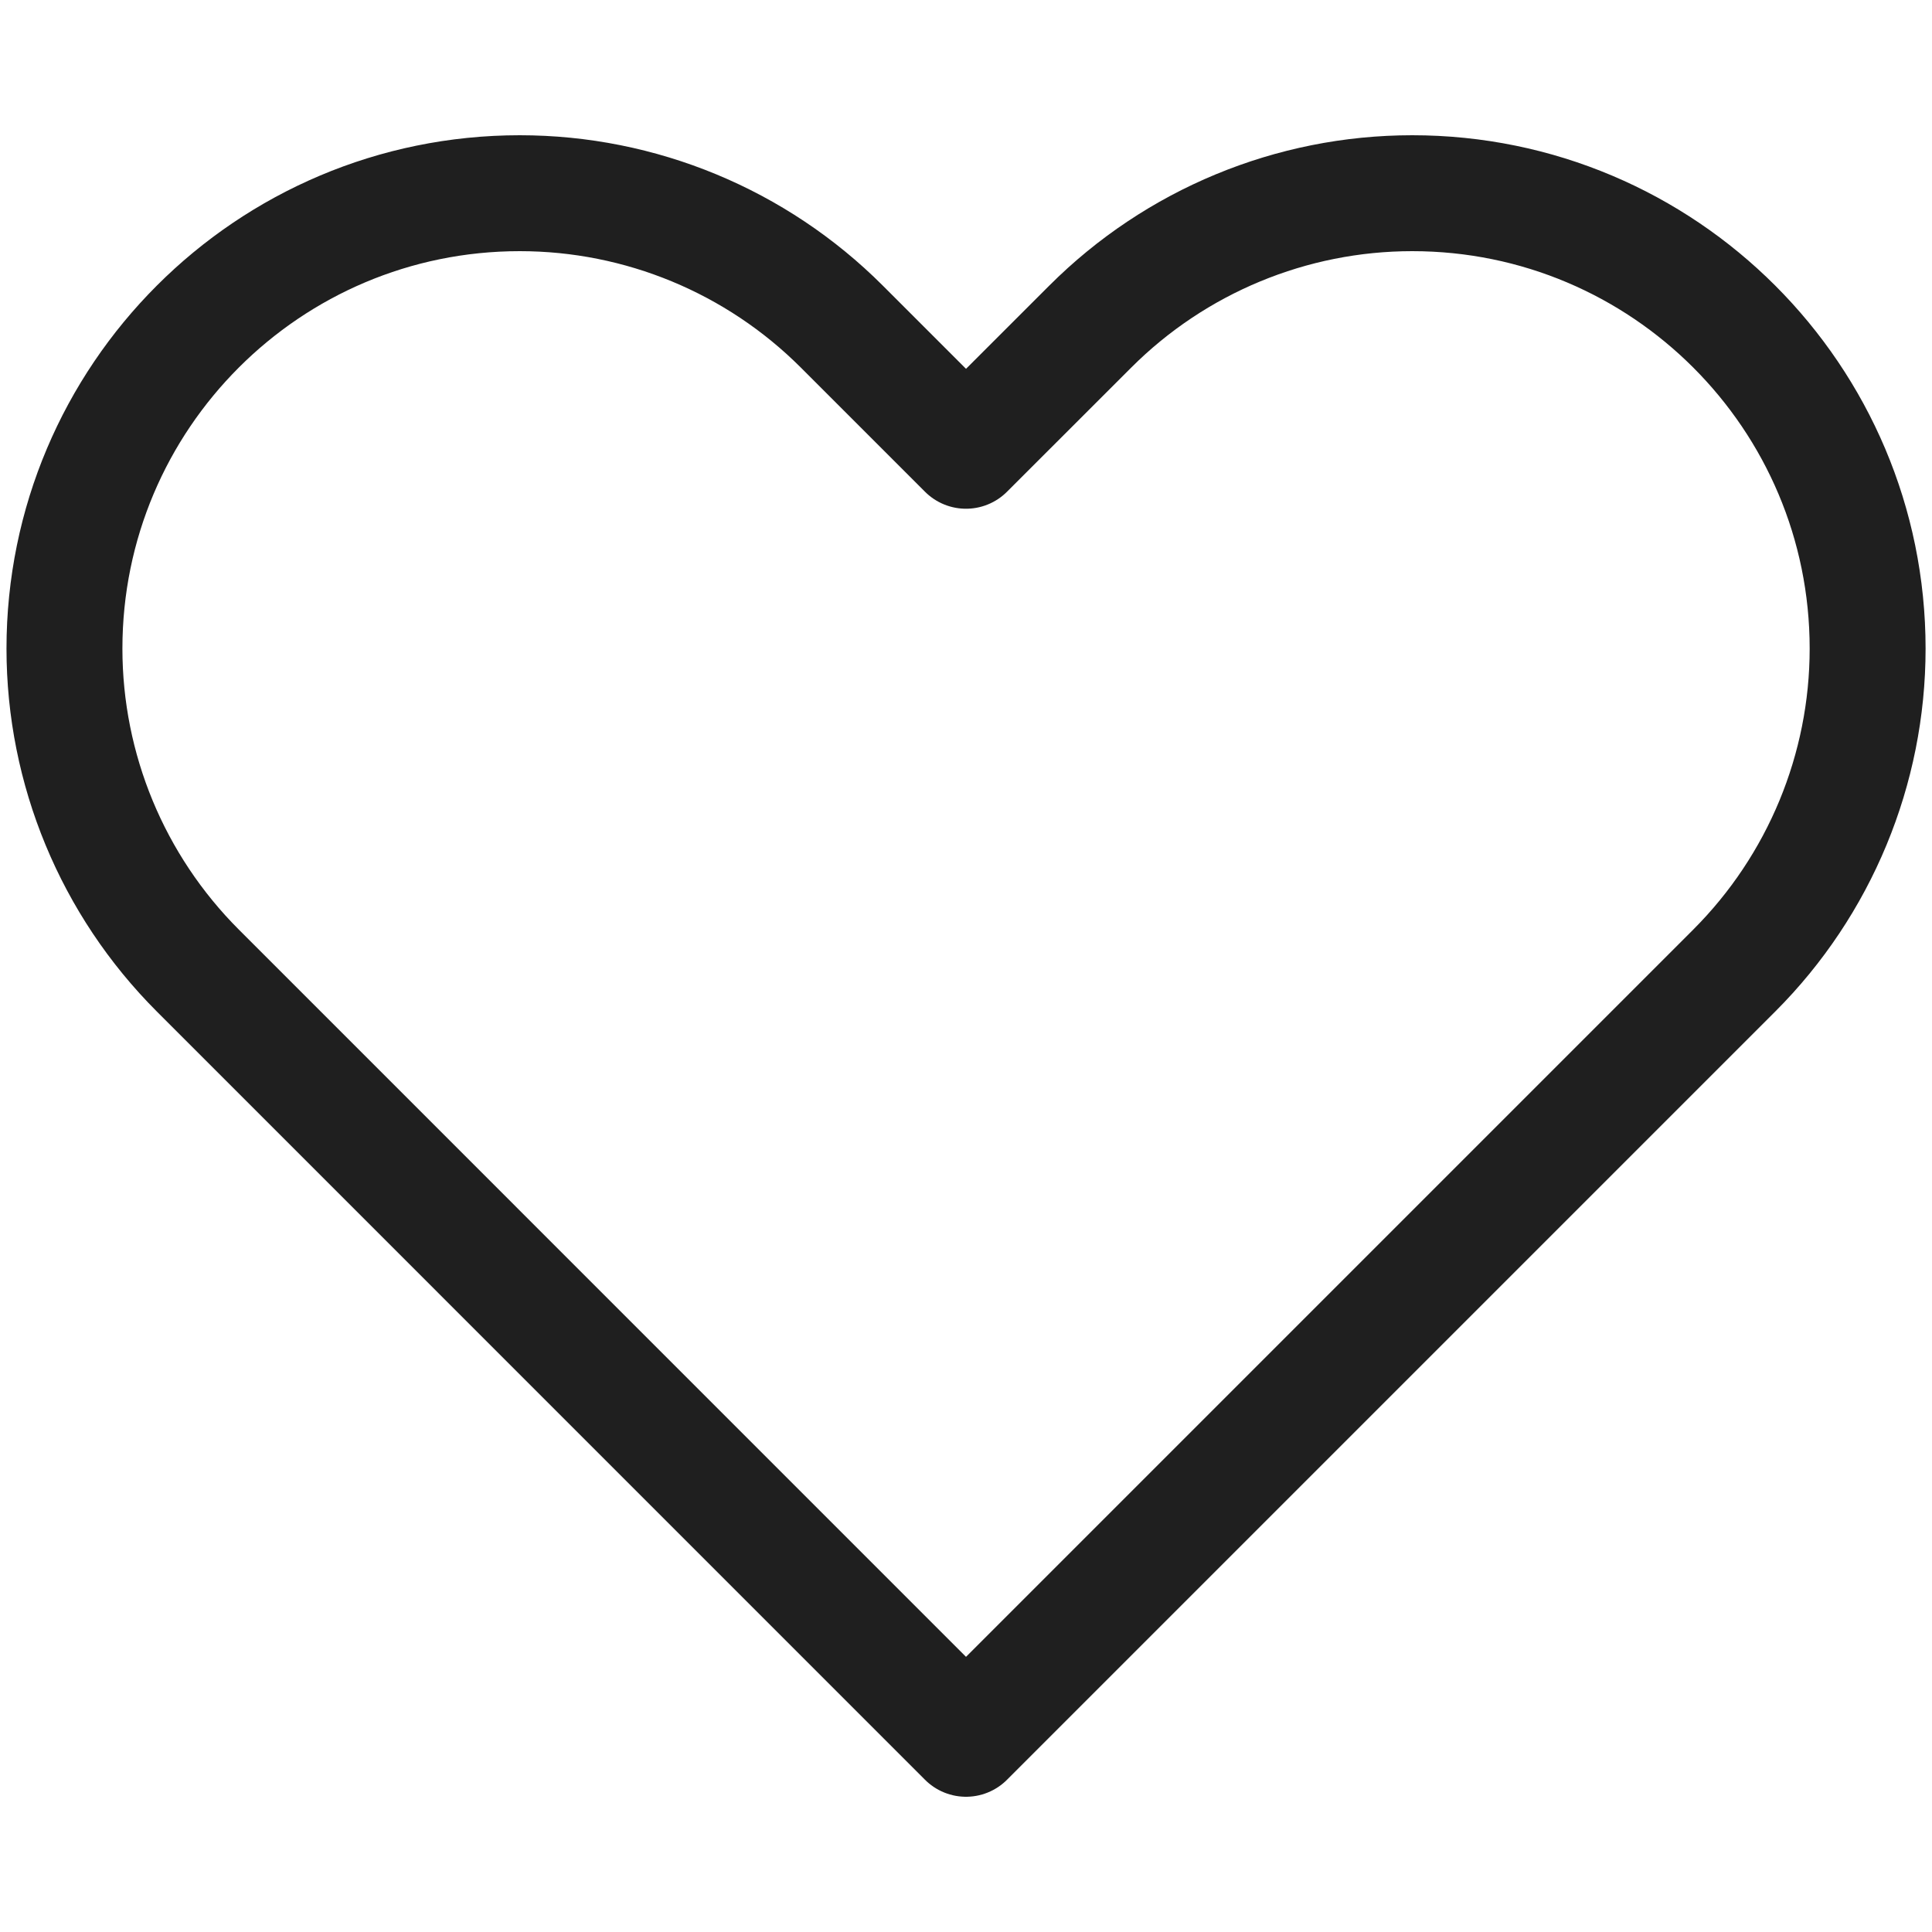 <svg width="25" height="25" viewBox="0 0 25 25" fill="none" xmlns="http://www.w3.org/2000/svg">
<path d="M2.56 12.559L12.5 22.5L22.441 12.559C23.546 11.454 24.167 9.955 24.167 8.393C24.167 5.138 21.529 2.5 18.274 2.5C16.712 2.5 15.213 3.121 14.108 4.226L12.5 5.833L10.893 4.226C9.788 3.121 8.289 2.5 6.726 2.5C3.472 2.5 0.834 5.138 0.834 8.393C0.834 9.955 1.455 11.454 2.56 12.559Z" stroke="#1F1F1F" stroke-width="1.5" stroke-linejoin="round"/>
</svg>
